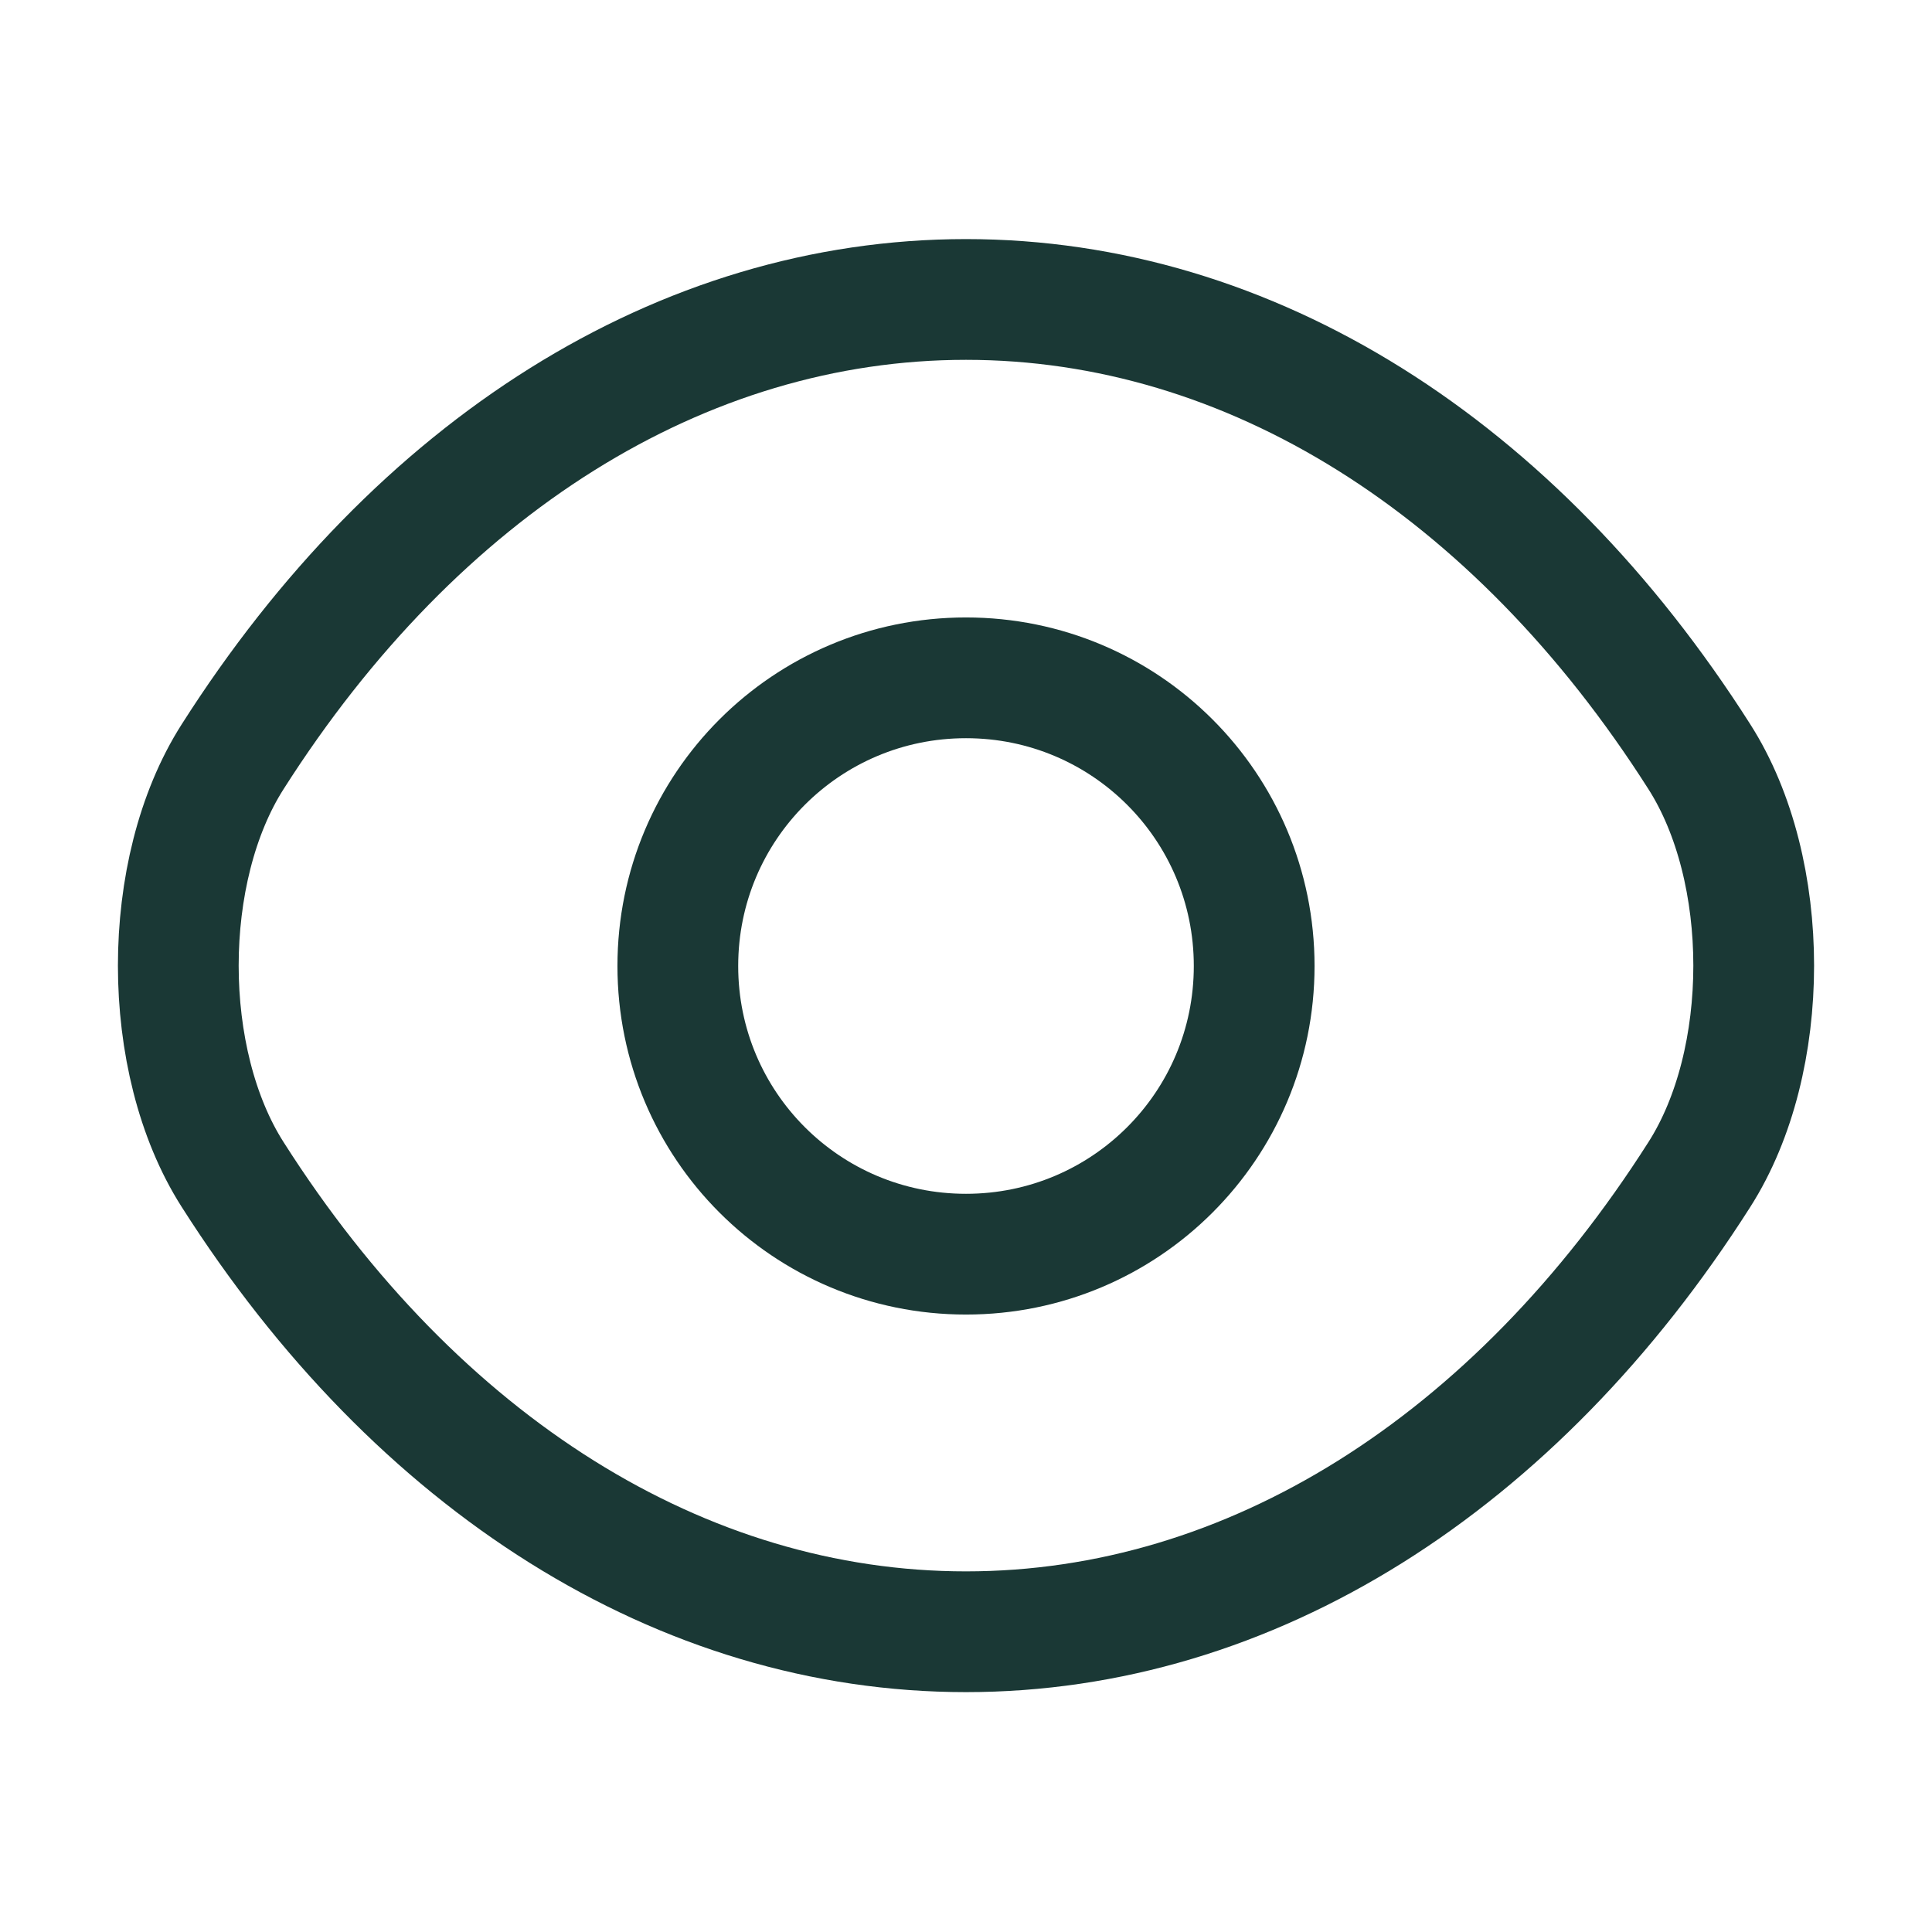 <svg width="44" height="44" viewBox="0 0 44 44" fill="none" xmlns="http://www.w3.org/2000/svg">
<path d="M28.563 22C28.563 25.63 25.63 28.563 22 28.563C18.37 28.563 15.437 25.63 15.437 22C15.437 18.37 18.37 15.437 22 15.437C25.63 15.437 28.563 18.37 28.563 22Z" stroke="#1A3835" stroke-width="2.75" stroke-linecap="round" stroke-linejoin="round"/>
<path d="M22 37.162C28.472 37.162 34.503 33.349 38.702 26.749C40.352 24.164 40.352 19.819 38.702 17.234C34.503 10.634 28.472 6.82 22 6.82C15.528 6.82 9.497 10.634 5.298 17.234C3.648 19.819 3.648 24.164 5.298 26.749C9.497 33.349 15.528 37.162 22 37.162Z" stroke="#1A3835" stroke-width="2.75" stroke-linecap="round" stroke-linejoin="round"/>
</svg>
